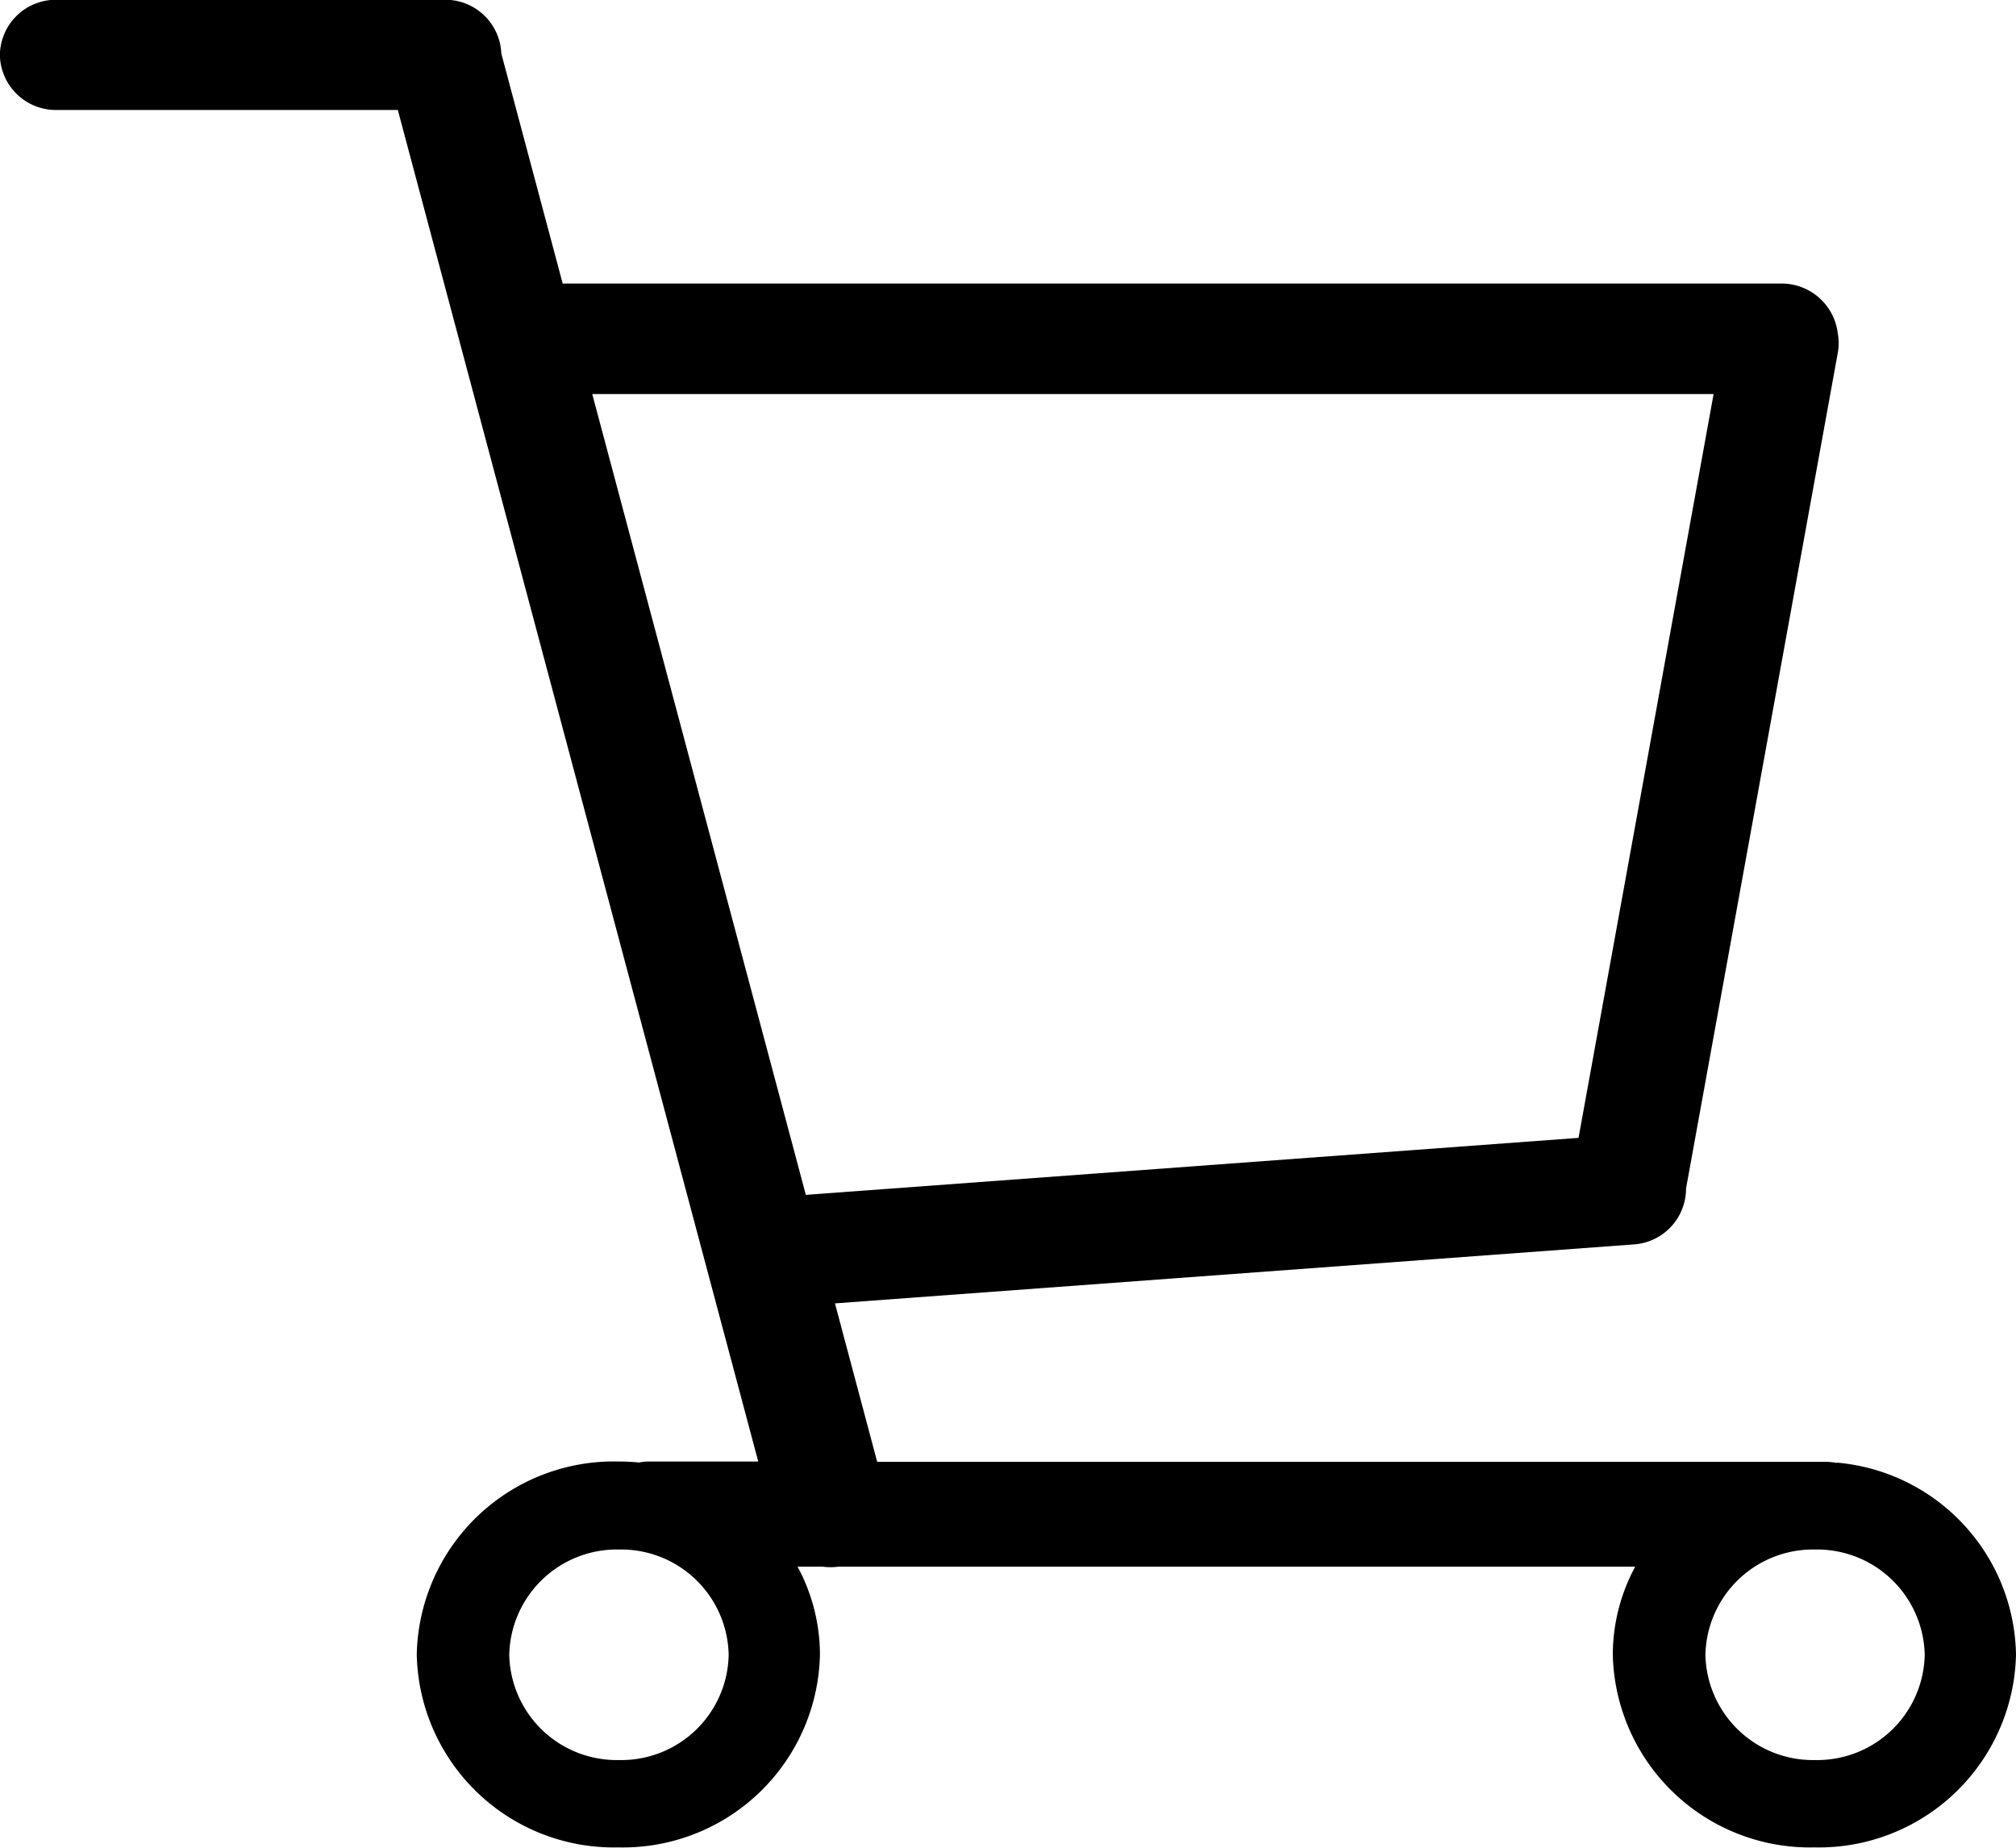 <svg xmlns="http://www.w3.org/2000/svg" width="18" height="16.5" viewBox="0 0 18 16.5">
  <path id="路径_20926" data-name="路径 20926" d="M-331.6-306.936a.517.517,0,0,0-.1-.01h-8.468l-.377-1.415,7.125-.526a.5.5,0,0,0,.474-.5l1.355-7.463a.475.475,0,0,0,0-.17.505.505,0,0,0-.511-.448h-10.874l-.548-2.054a.5.5,0,0,0-.513-.48h-3.451a.5.5,0,0,0-.513.492.5.5,0,0,0,.513.492h3.04l3.218,12.069h-.965a.512.512,0,0,0-.1.009q-.091-.009-.184-.009a1.76,1.76,0,0,0-1.8,1.723,1.76,1.76,0,0,0,1.8,1.723,1.76,1.76,0,0,0,1.8-1.723,1.661,1.661,0,0,0-.2-.784h.223a.528.528,0,0,0,.143,0h7.113a1.663,1.663,0,0,0-.2.784,1.761,1.761,0,0,0,1.8,1.723,1.761,1.761,0,0,0,1.8-1.723,1.751,1.751,0,0,0-1.6-1.713Zm-10.873,2.653a.96.96,0,0,1-.98-.939.961.961,0,0,1,.98-.941.96.96,0,0,1,.979.941.959.959,0,0,1-.979.939Zm1.668-5.047-1.907-7.151H-332.7l-1.206,6.642Zm9.011,5.047a.96.96,0,0,1-.979-.939.961.961,0,0,1,.979-.941.961.961,0,0,1,.979.941.96.96,0,0,1-.979.939Zm0,0" transform="translate(348 320)"/>
</svg>
